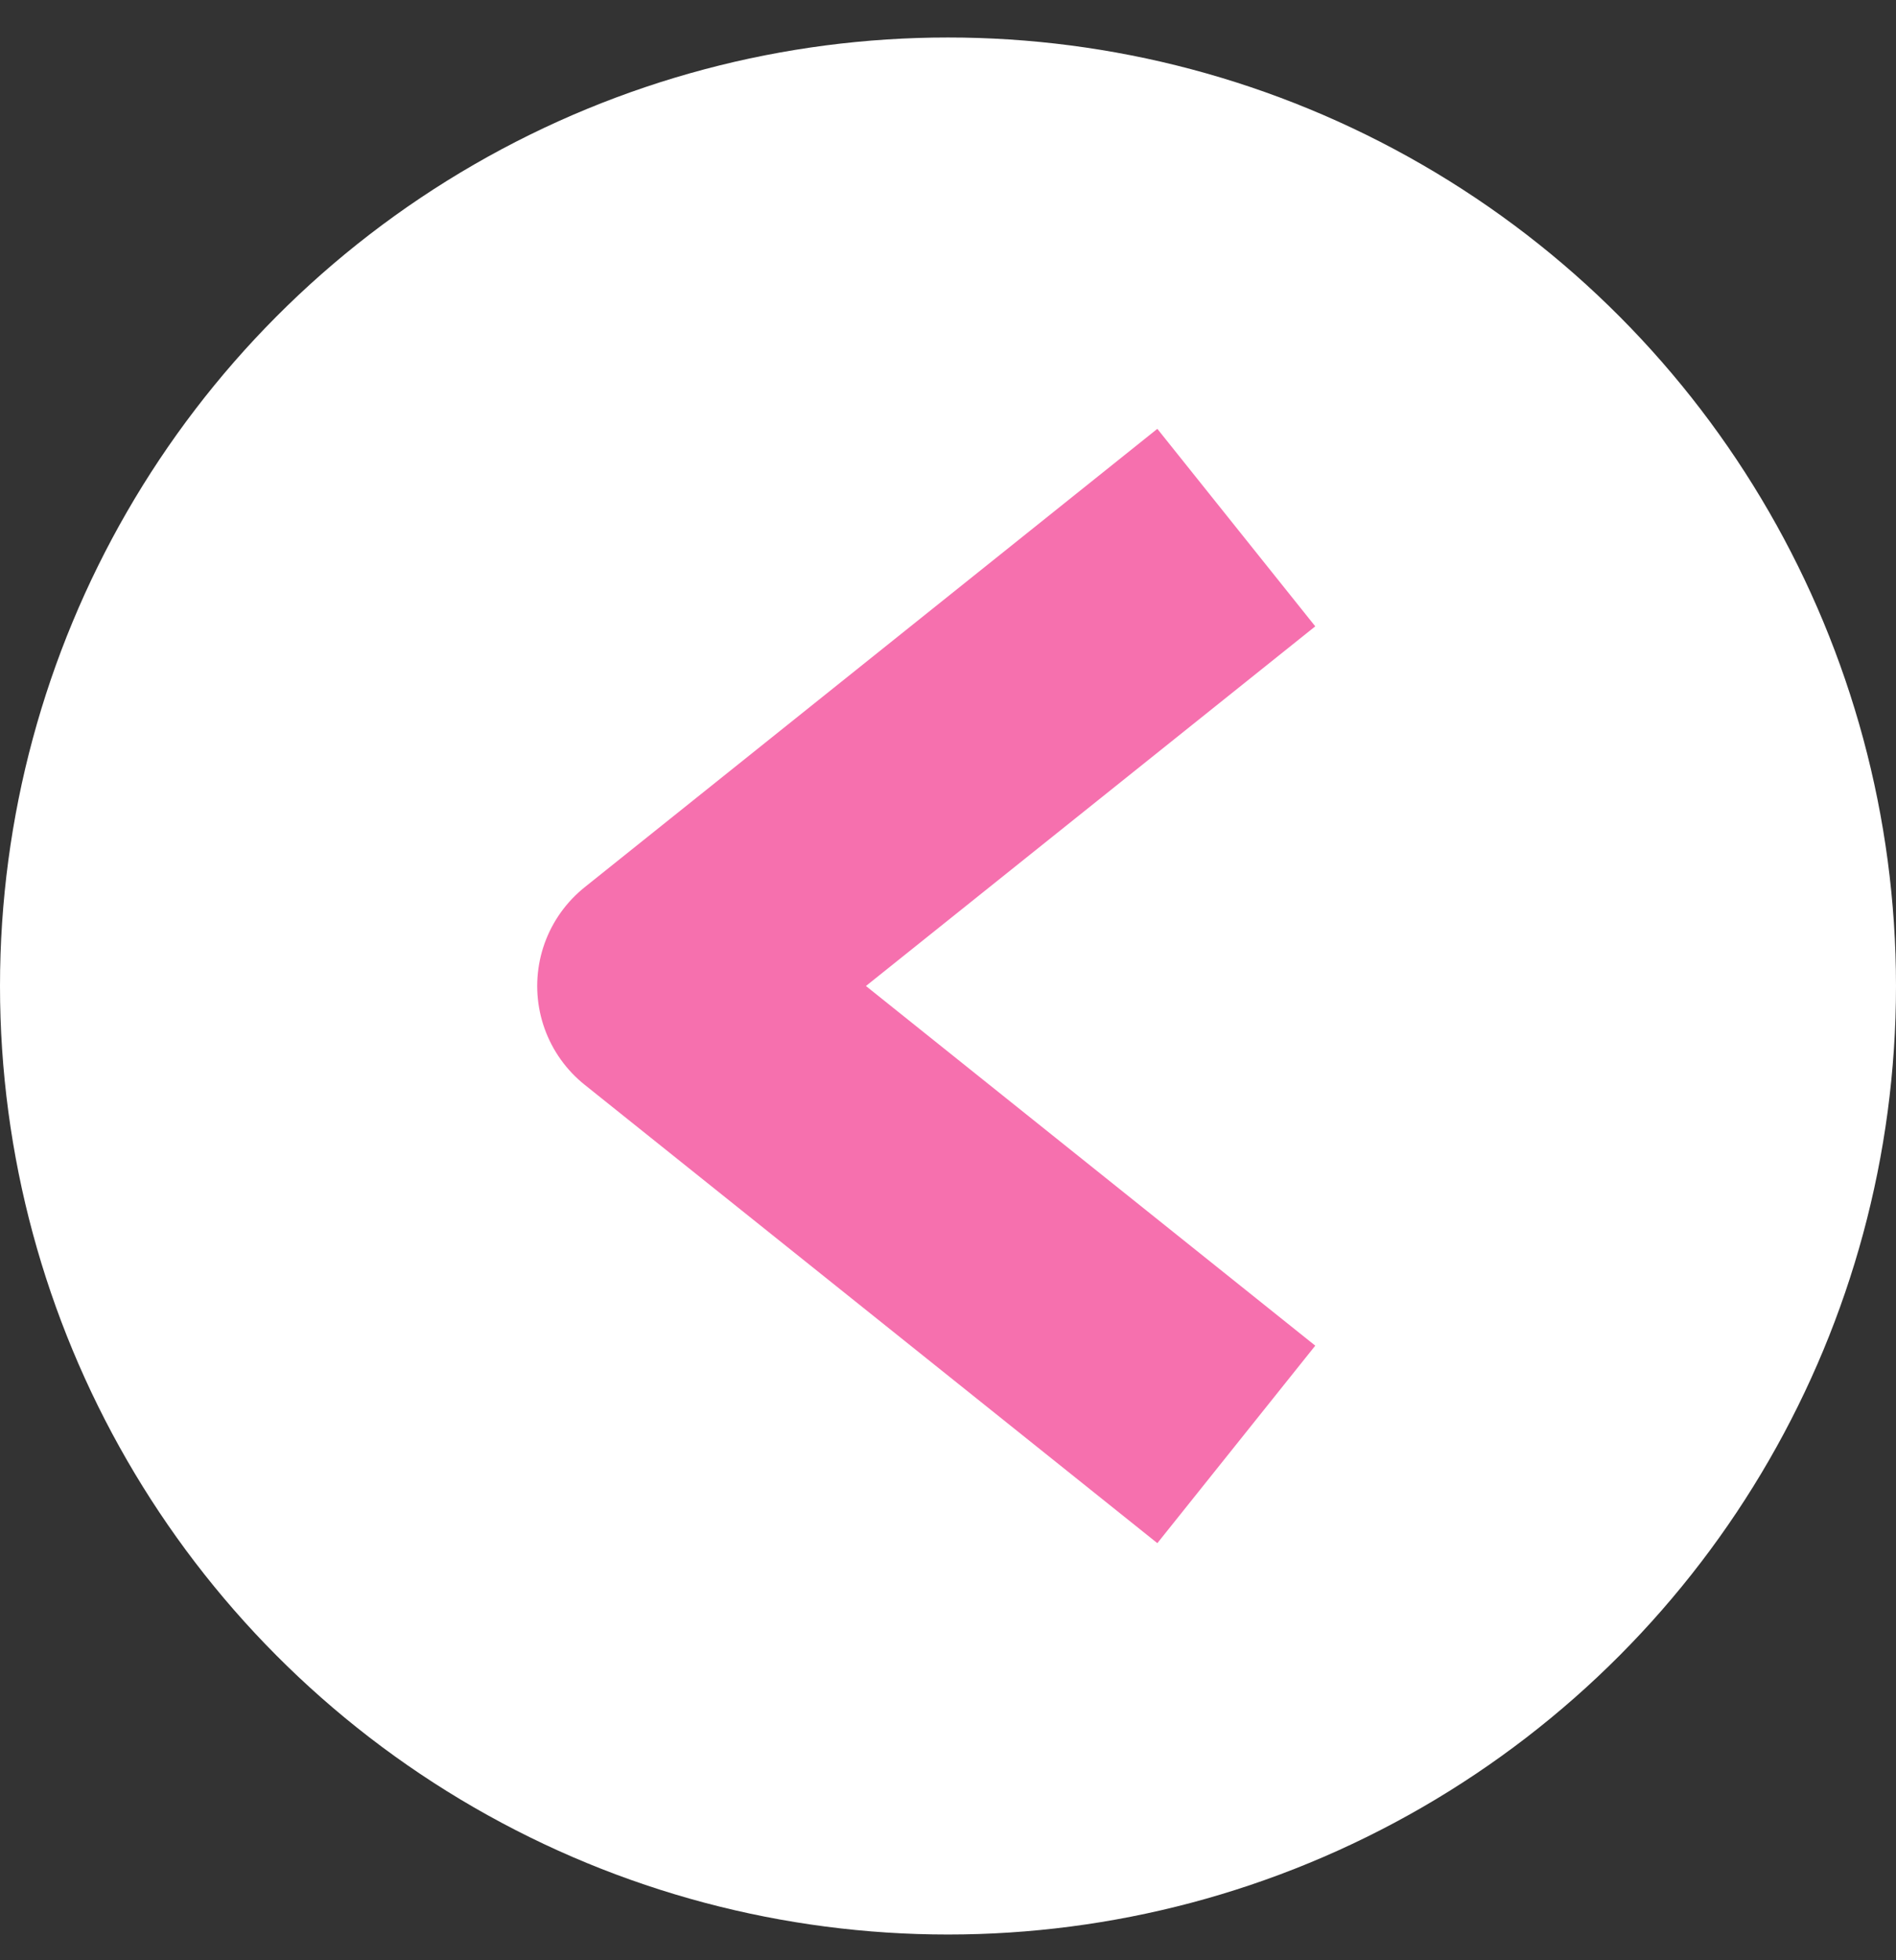 <svg width="30" height="31" viewBox="0 0 30 31" fill="none" xmlns="http://www.w3.org/2000/svg">
<rect x="0" y="0" width="30" height="31" fill="#333333" stroke="none"/>
<circle cx="15" cy="15" r="15" transform="matrix(-1 0 0 1 30 0.593)" fill="white"/>
<path d="M18 21.593L10.5 15.593L18 9.593" stroke="#F670AE" stroke-width="4" stroke-miterlimit="10" stroke-linecap="square" stroke-linejoin="round"/>
</svg>
